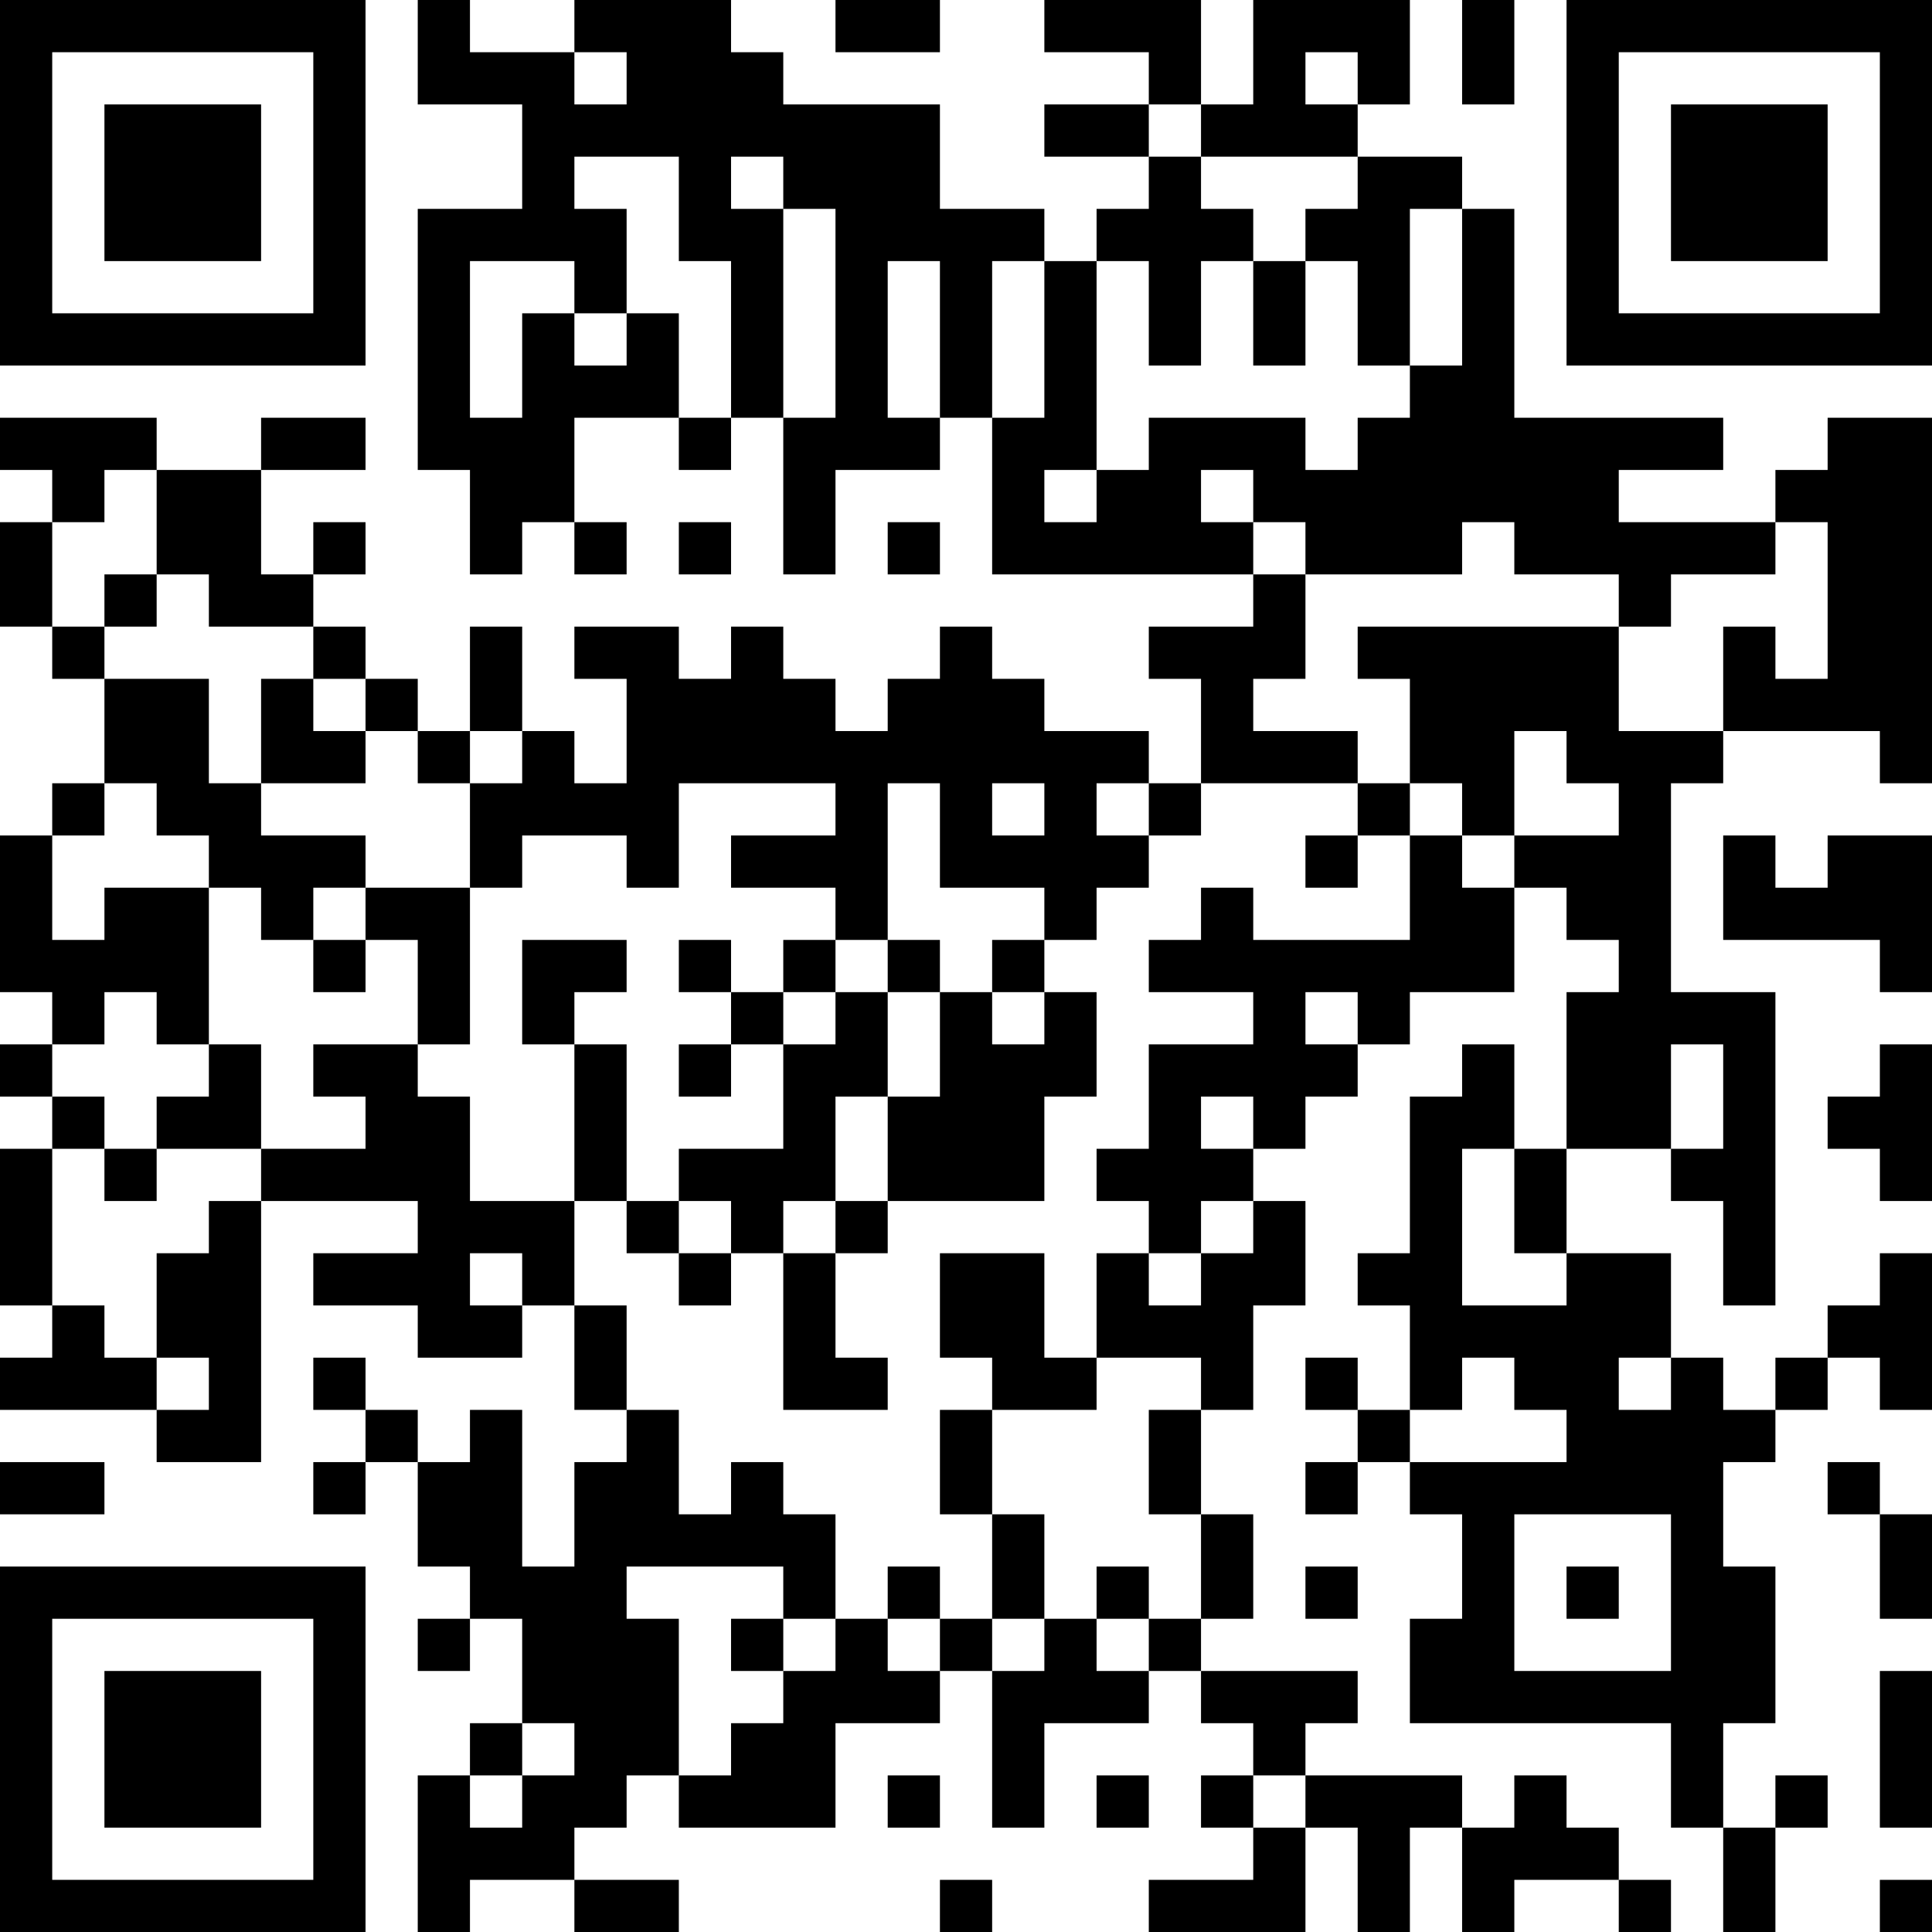 <?xml version="1.0" encoding="UTF-8"?>
<svg xmlns="http://www.w3.org/2000/svg" version="1.1" width="250" height="250" viewBox="0 0 250 250"><rect x="0" y="0" width="250" height="250" fill="#ffffff"/><g transform="scale(6.757)"><g transform="translate(0,0)"><path fill-rule="evenodd" d="M8 0L8 2L10 2L10 4L8 4L8 9L9 9L9 11L10 11L10 10L11 10L11 11L12 11L12 10L11 10L11 8L13 8L13 9L14 9L14 8L15 8L15 11L16 11L16 9L18 9L18 8L19 8L19 11L24 11L24 12L22 12L22 13L23 13L23 15L22 15L22 14L20 14L20 13L19 13L19 12L18 12L18 13L17 13L17 14L16 14L16 13L15 13L15 12L14 12L14 13L13 13L13 12L11 12L11 13L12 13L12 15L11 15L11 14L10 14L10 12L9 12L9 14L8 14L8 13L7 13L7 12L6 12L6 11L7 11L7 10L6 10L6 11L5 11L5 9L7 9L7 8L5 8L5 9L3 9L3 8L0 8L0 9L1 9L1 10L0 10L0 12L1 12L1 13L2 13L2 15L1 15L1 16L0 16L0 19L1 19L1 20L0 20L0 21L1 21L1 22L0 22L0 25L1 25L1 26L0 26L0 27L3 27L3 28L5 28L5 23L8 23L8 24L6 24L6 25L8 25L8 26L10 26L10 25L11 25L11 27L12 27L12 28L11 28L11 30L10 30L10 27L9 27L9 28L8 28L8 27L7 27L7 26L6 26L6 27L7 27L7 28L6 28L6 29L7 29L7 28L8 28L8 30L9 30L9 31L8 31L8 32L9 32L9 31L10 31L10 33L9 33L9 34L8 34L8 37L9 37L9 36L11 36L11 37L13 37L13 36L11 36L11 35L12 35L12 34L13 34L13 35L16 35L16 33L18 33L18 32L19 32L19 35L20 35L20 33L22 33L22 32L23 32L23 33L24 33L24 34L23 34L23 35L24 35L24 36L22 36L22 37L25 37L25 35L26 35L26 37L27 37L27 35L28 35L28 37L29 37L29 36L31 36L31 37L32 37L32 36L31 36L31 35L30 35L30 34L29 34L29 35L28 35L28 34L25 34L25 33L26 33L26 32L23 32L23 31L24 31L24 29L23 29L23 27L24 27L24 25L25 25L25 23L24 23L24 22L25 22L25 21L26 21L26 20L27 20L27 19L29 19L29 17L30 17L30 18L31 18L31 19L30 19L30 22L29 22L29 20L28 20L28 21L27 21L27 24L26 24L26 25L27 25L27 27L26 27L26 26L25 26L25 27L26 27L26 28L25 28L25 29L26 29L26 28L27 28L27 29L28 29L28 31L27 31L27 33L32 33L32 35L33 35L33 37L34 37L34 35L35 35L35 34L34 34L34 35L33 35L33 33L34 33L34 30L33 30L33 28L34 28L34 27L35 27L35 26L36 26L36 27L37 27L37 24L36 24L36 25L35 25L35 26L34 26L34 27L33 27L33 26L32 26L32 24L30 24L30 22L32 22L32 23L33 23L33 25L34 25L34 19L32 19L32 15L33 15L33 14L36 14L36 15L37 15L37 8L35 8L35 9L34 9L34 10L31 10L31 9L33 9L33 8L29 8L29 4L28 4L28 3L26 3L26 2L27 2L27 0L24 0L24 2L23 2L23 0L20 0L20 1L22 1L22 2L20 2L20 3L22 3L22 4L21 4L21 5L20 5L20 4L18 4L18 2L15 2L15 1L14 1L14 0L11 0L11 1L9 1L9 0ZM16 0L16 1L18 1L18 0ZM28 0L28 2L29 2L29 0ZM11 1L11 2L12 2L12 1ZM25 1L25 2L26 2L26 1ZM22 2L22 3L23 3L23 4L24 4L24 5L23 5L23 7L22 7L22 5L21 5L21 9L20 9L20 10L21 10L21 9L22 9L22 8L25 8L25 9L26 9L26 8L27 8L27 7L28 7L28 4L27 4L27 7L26 7L26 5L25 5L25 4L26 4L26 3L23 3L23 2ZM11 3L11 4L12 4L12 6L11 6L11 5L9 5L9 8L10 8L10 6L11 6L11 7L12 7L12 6L13 6L13 8L14 8L14 5L13 5L13 3ZM14 3L14 4L15 4L15 8L16 8L16 4L15 4L15 3ZM17 5L17 8L18 8L18 5ZM19 5L19 8L20 8L20 5ZM24 5L24 7L25 7L25 5ZM2 9L2 10L1 10L1 12L2 12L2 13L4 13L4 15L5 15L5 16L7 16L7 17L6 17L6 18L5 18L5 17L4 17L4 16L3 16L3 15L2 15L2 16L1 16L1 18L2 18L2 17L4 17L4 20L3 20L3 19L2 19L2 20L1 20L1 21L2 21L2 22L1 22L1 25L2 25L2 26L3 26L3 27L4 27L4 26L3 26L3 24L4 24L4 23L5 23L5 22L7 22L7 21L6 21L6 20L8 20L8 21L9 21L9 23L11 23L11 25L12 25L12 27L13 27L13 29L14 29L14 28L15 28L15 29L16 29L16 31L15 31L15 30L12 30L12 31L13 31L13 34L14 34L14 33L15 33L15 32L16 32L16 31L17 31L17 32L18 32L18 31L19 31L19 32L20 32L20 31L21 31L21 32L22 32L22 31L23 31L23 29L22 29L22 27L23 27L23 26L21 26L21 24L22 24L22 25L23 25L23 24L24 24L24 23L23 23L23 24L22 24L22 23L21 23L21 22L22 22L22 20L24 20L24 19L22 19L22 18L23 18L23 17L24 17L24 18L27 18L27 16L28 16L28 17L29 17L29 16L31 16L31 15L30 15L30 14L29 14L29 16L28 16L28 15L27 15L27 13L26 13L26 12L31 12L31 14L33 14L33 12L34 12L34 13L35 13L35 10L34 10L34 11L32 11L32 12L31 12L31 11L29 11L29 10L28 10L28 11L25 11L25 10L24 10L24 9L23 9L23 10L24 10L24 11L25 11L25 13L24 13L24 14L26 14L26 15L23 15L23 16L22 16L22 15L21 15L21 16L22 16L22 17L21 17L21 18L20 18L20 17L18 17L18 15L17 15L17 18L16 18L16 17L14 17L14 16L16 16L16 15L13 15L13 17L12 17L12 16L10 16L10 17L9 17L9 15L10 15L10 14L9 14L9 15L8 15L8 14L7 14L7 13L6 13L6 12L4 12L4 11L3 11L3 9ZM13 10L13 11L14 11L14 10ZM17 10L17 11L18 11L18 10ZM2 11L2 12L3 12L3 11ZM5 13L5 15L7 15L7 14L6 14L6 13ZM19 15L19 16L20 16L20 15ZM26 15L26 16L25 16L25 17L26 17L26 16L27 16L27 15ZM33 16L33 18L36 18L36 19L37 19L37 16L35 16L35 17L34 17L34 16ZM7 17L7 18L6 18L6 19L7 19L7 18L8 18L8 20L9 20L9 17ZM10 18L10 20L11 20L11 23L12 23L12 24L13 24L13 25L14 25L14 24L15 24L15 27L17 27L17 26L16 26L16 24L17 24L17 23L20 23L20 21L21 21L21 19L20 19L20 18L19 18L19 19L18 19L18 18L17 18L17 19L16 19L16 18L15 18L15 19L14 19L14 18L13 18L13 19L14 19L14 20L13 20L13 21L14 21L14 20L15 20L15 22L13 22L13 23L12 23L12 20L11 20L11 19L12 19L12 18ZM15 19L15 20L16 20L16 19ZM17 19L17 21L16 21L16 23L15 23L15 24L16 24L16 23L17 23L17 21L18 21L18 19ZM19 19L19 20L20 20L20 19ZM25 19L25 20L26 20L26 19ZM4 20L4 21L3 21L3 22L2 22L2 23L3 23L3 22L5 22L5 20ZM32 20L32 22L33 22L33 20ZM36 20L36 21L35 21L35 22L36 22L36 23L37 23L37 20ZM23 21L23 22L24 22L24 21ZM28 22L28 25L30 25L30 24L29 24L29 22ZM13 23L13 24L14 24L14 23ZM9 24L9 25L10 25L10 24ZM18 24L18 26L19 26L19 27L18 27L18 29L19 29L19 31L20 31L20 29L19 29L19 27L21 27L21 26L20 26L20 24ZM28 26L28 27L27 27L27 28L30 28L30 27L29 27L29 26ZM31 26L31 27L32 27L32 26ZM0 28L0 29L2 29L2 28ZM35 28L35 29L36 29L36 31L37 31L37 29L36 29L36 28ZM29 29L29 32L32 32L32 29ZM17 30L17 31L18 31L18 30ZM21 30L21 31L22 31L22 30ZM25 30L25 31L26 31L26 30ZM30 30L30 31L31 31L31 30ZM14 31L14 32L15 32L15 31ZM36 32L36 35L37 35L37 32ZM10 33L10 34L9 34L9 35L10 35L10 34L11 34L11 33ZM17 34L17 35L18 35L18 34ZM21 34L21 35L22 35L22 34ZM24 34L24 35L25 35L25 34ZM18 36L18 37L19 37L19 36ZM36 36L36 37L37 37L37 36ZM0 0L0 7L7 7L7 0ZM1 1L1 6L6 6L6 1ZM2 2L2 5L5 5L5 2ZM30 0L30 7L37 7L37 0ZM31 1L31 6L36 6L36 1ZM32 2L32 5L35 5L35 2ZM0 30L0 37L7 37L7 30ZM1 31L1 36L6 36L6 31ZM2 32L2 35L5 35L5 32Z" fill="#000000"/></g></g></svg>
